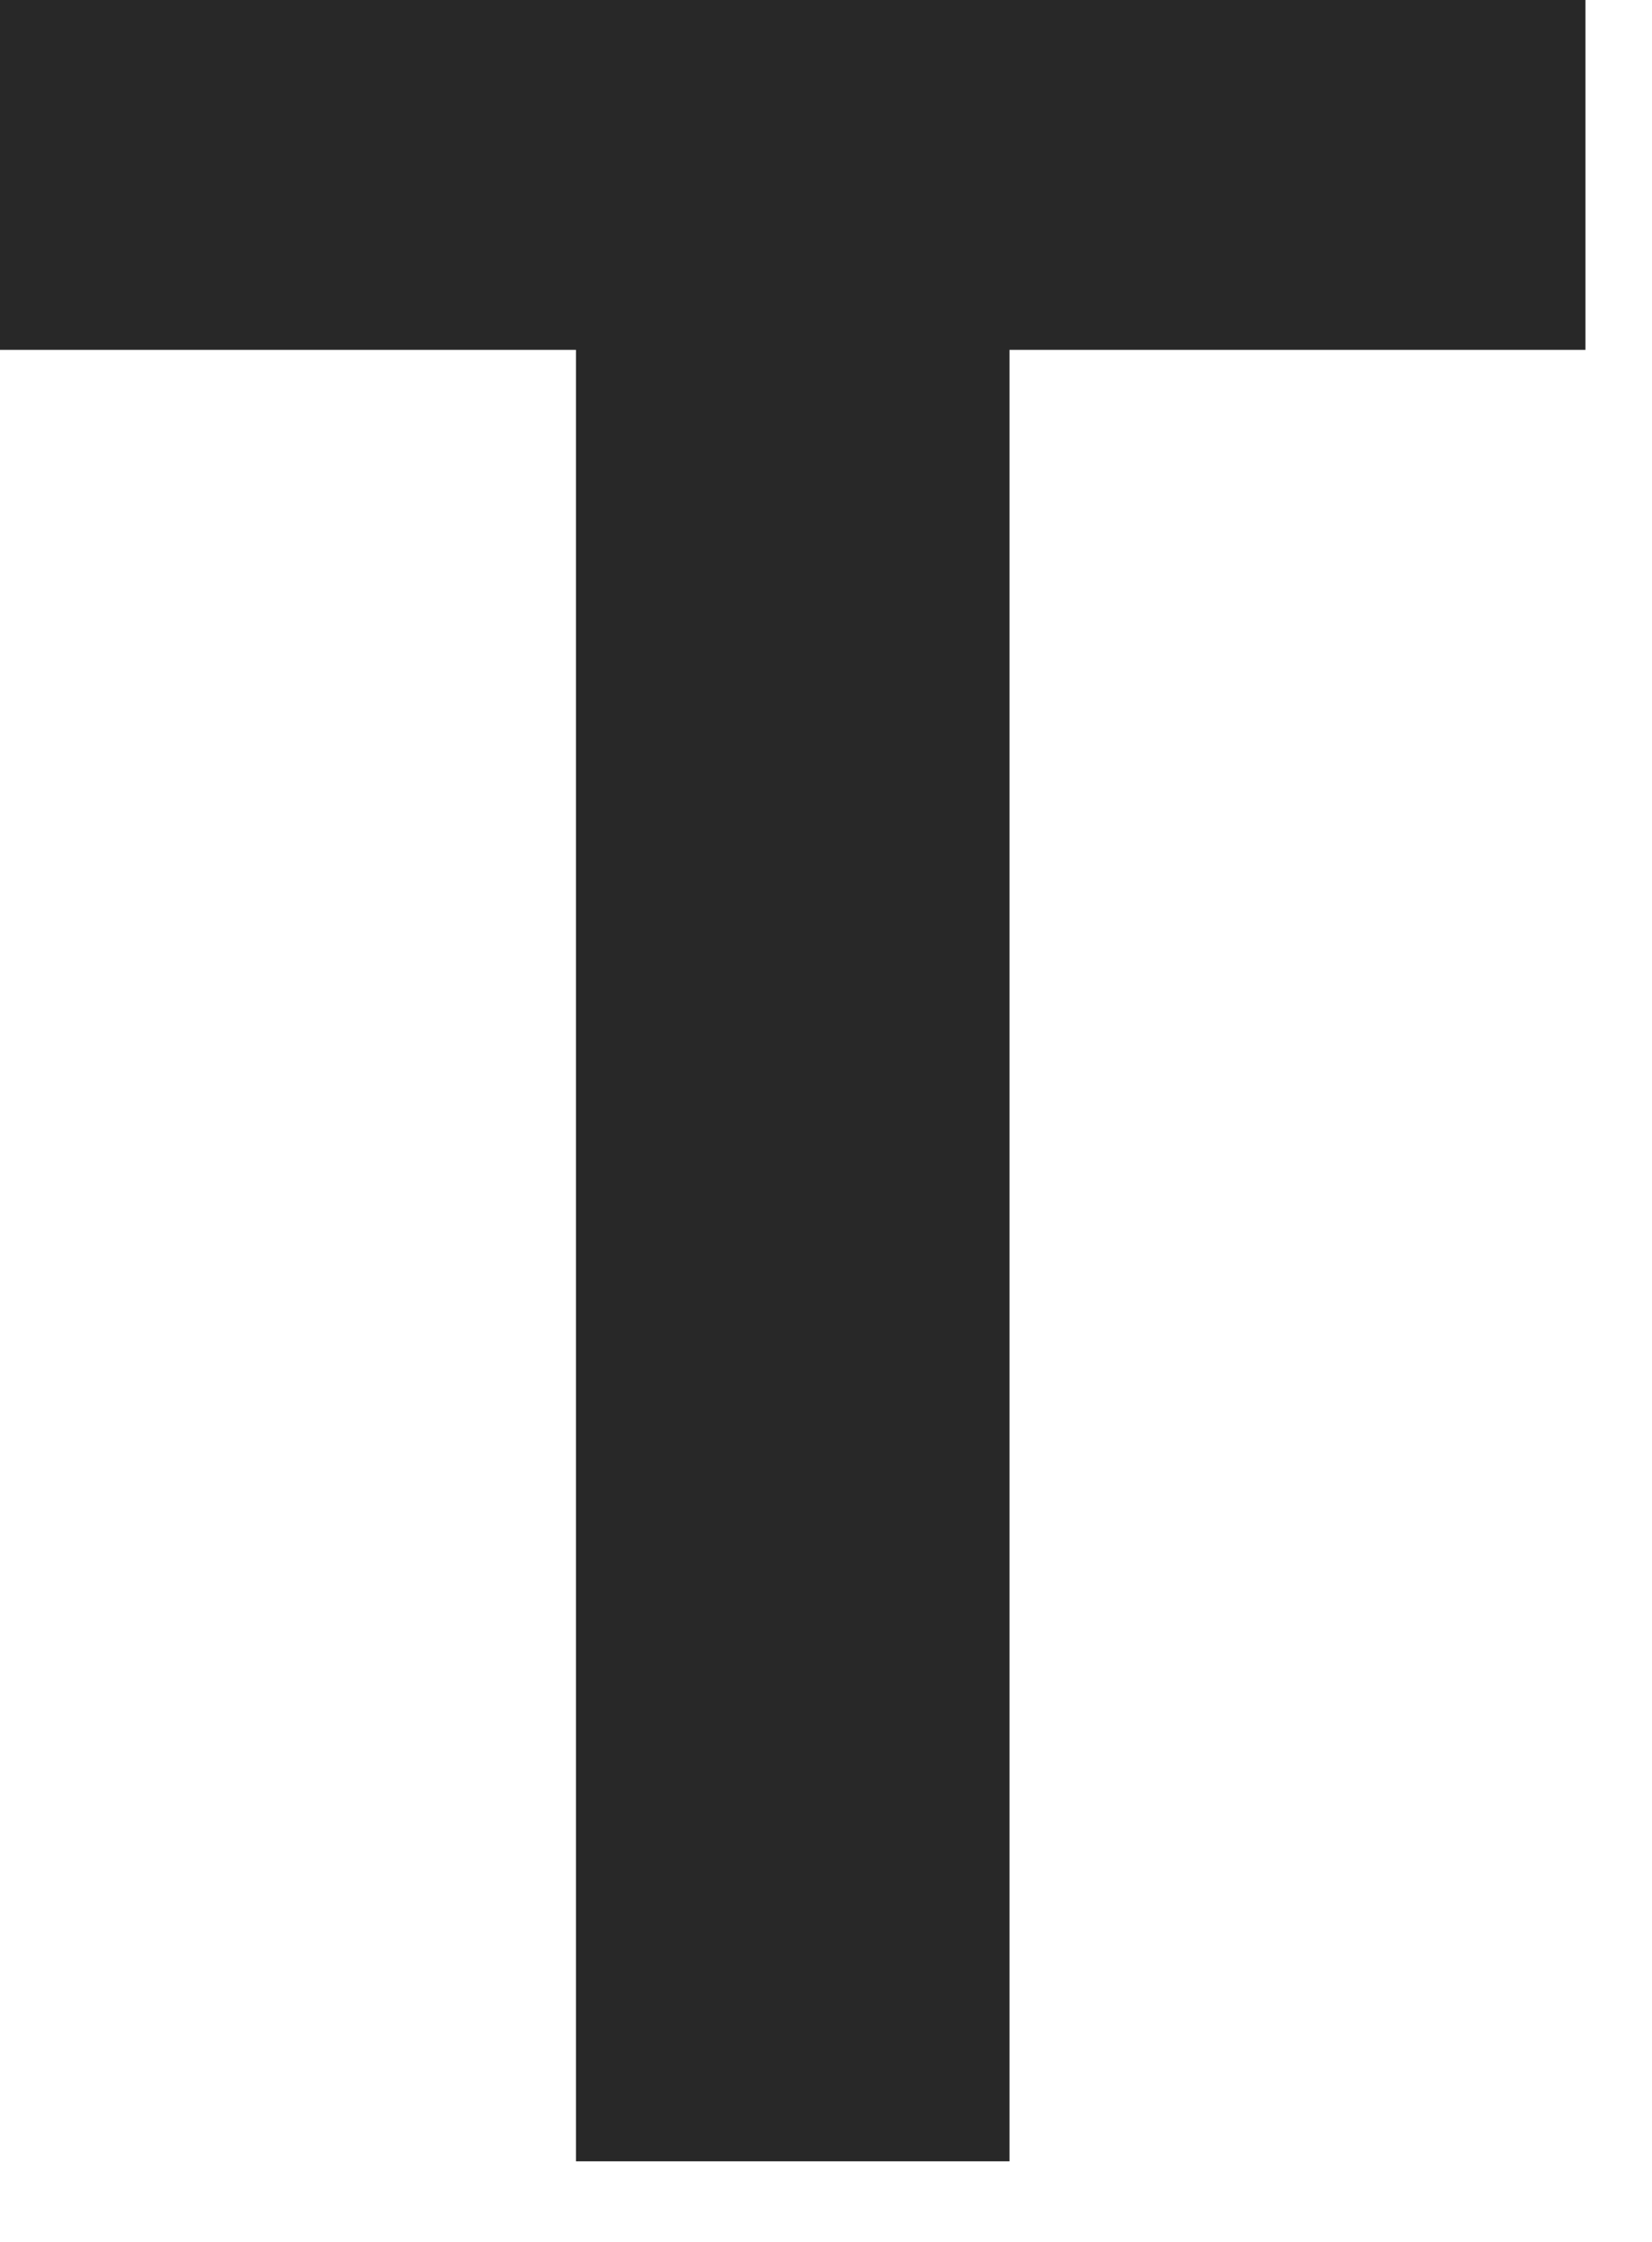 <?xml version="1.0" encoding="utf-8"?>
<svg xmlns="http://www.w3.org/2000/svg" fill="none" height="100%" overflow="visible" preserveAspectRatio="none" style="display: block;" viewBox="0 0 14 19" width="100%">
<path d="M13.436 0V2.965H8.555V18.317H4.881V2.965H0V0H13.436Z" fill="#282828" id="7"/>
</svg>